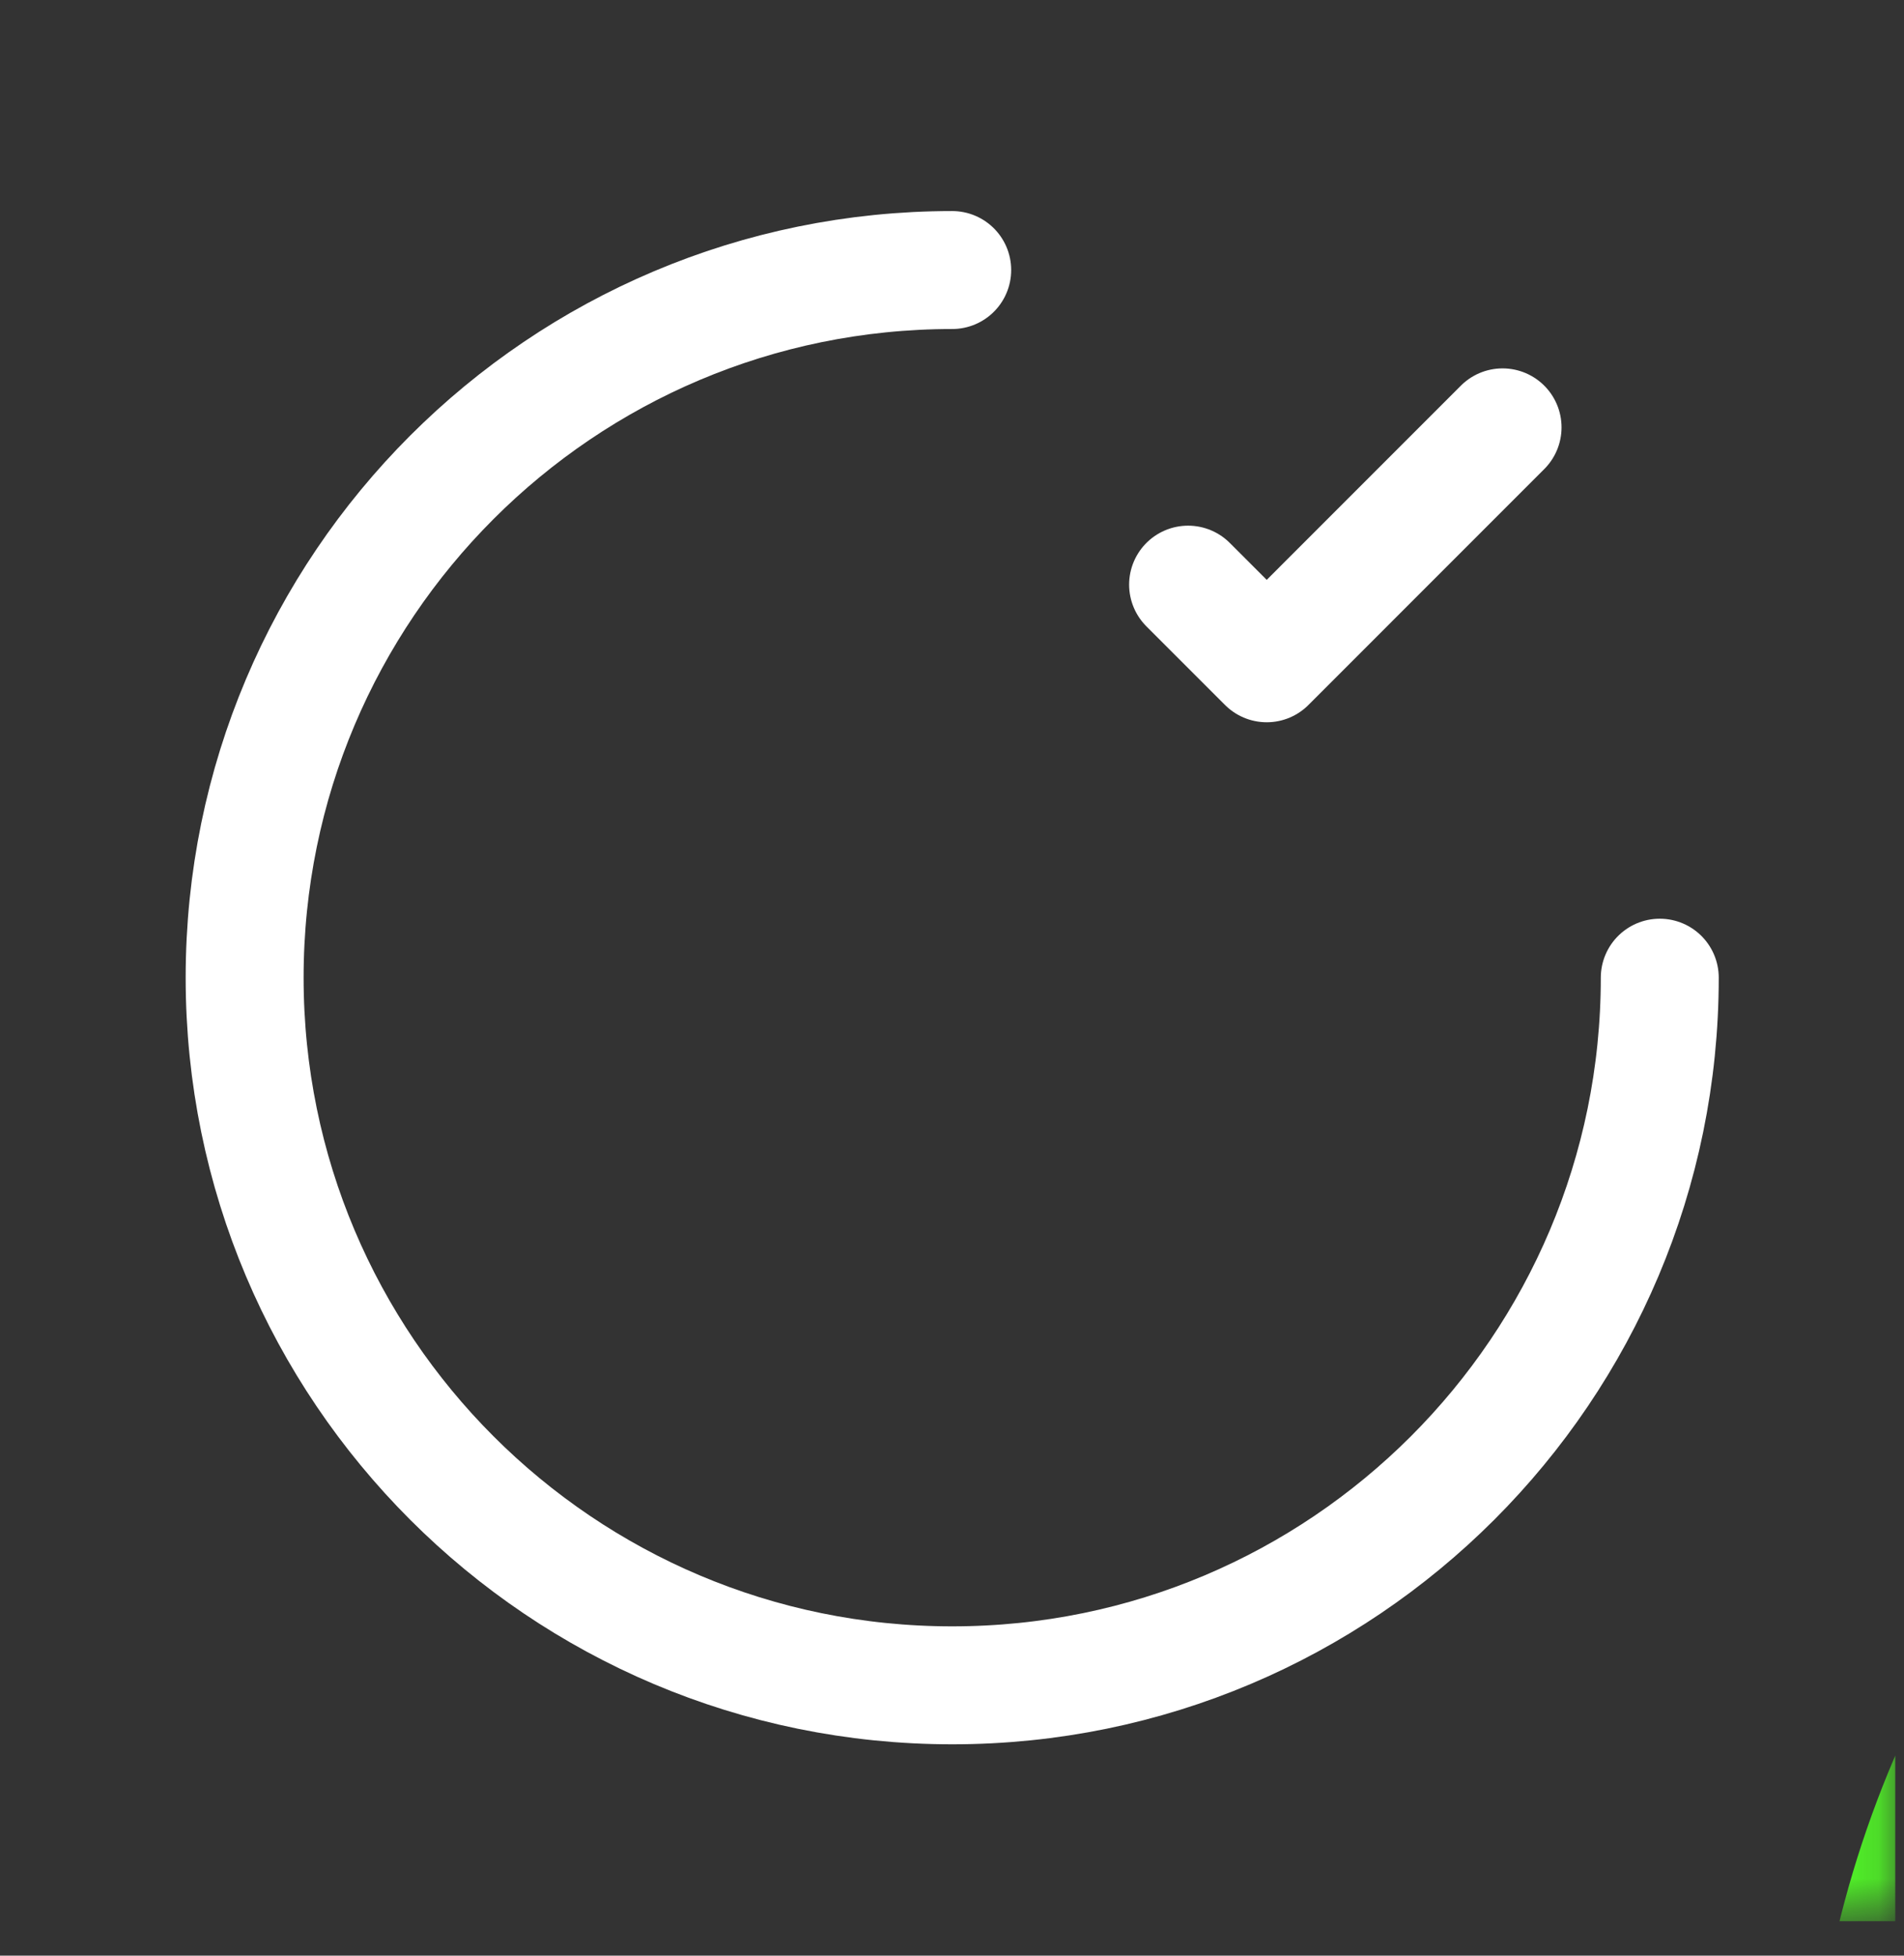 <svg width="37" height="38" viewBox="0 0 37 38" fill="none" xmlns="http://www.w3.org/2000/svg">
<rect x="0" y="0" width="37" height="38" fill="#333333" stroke="none"/>
<g id="Frame" clip-path="url(#clip0_0_3323)">
<g id="Clip path group">
<mask id="mask0_0_3323" style="mask-type:luminance" maskUnits="userSpaceOnUse" x="0" y="0" width="37" height="38">
<g id="clip0_429_9106">
<path id="Vector" d="M36.84 0.663H0.174V37.329H36.84V0.663Z" fill="white"/>
</g>
</mask>
<g mask="url(#mask0_0_3323)">
<g id="Group">
<path id="Vector_2" d="M23.088 11.36L24.616 12.888L29.199 8.304" stroke="white" stroke-width="2.292" stroke-linecap="round" stroke-linejoin="round"/>
<path id="Vector_3" d="M32.254 18.997C32.254 26.591 26.098 32.747 18.504 32.747C10.91 32.747 4.754 26.591 4.754 18.997C4.754 11.403 10.91 5.247 18.504 5.247" stroke="white" stroke-width="2.292" stroke-linecap="round" stroke-linejoin="round"/>
<path id="Vector_4" fill-rule="evenodd" clip-rule="evenodd" d="M61.785 24.248C49.534 24.248 40.301 32.687 40.301 42.294V46.629C40.583 46.605 40.871 46.591 41.16 46.591H51.473C52.157 46.591 52.812 46.863 53.296 47.346C53.779 47.83 54.051 48.486 54.051 49.169V73.232C54.051 73.916 53.779 74.572 53.296 75.055C52.812 75.538 52.157 75.81 51.473 75.81H41.16C38.653 75.81 36.249 74.814 34.476 73.041C32.703 71.268 31.707 68.864 31.707 66.357V56.044C31.707 53.109 33.048 50.486 35.145 48.753V42.294C35.145 29.122 47.458 19.091 61.785 19.091C76.113 19.091 88.426 29.122 88.426 42.294V48.753C90.523 50.486 91.863 53.109 91.863 56.044V66.357C91.863 68.864 90.867 71.268 89.094 73.041C87.322 74.814 84.917 75.81 82.41 75.81H72.098C71.414 75.81 70.758 75.538 70.275 75.055C69.791 74.572 69.519 73.916 69.519 73.232V49.169C69.519 48.486 69.791 47.83 70.275 47.346C70.758 46.863 71.414 46.591 72.098 46.591H82.41C82.699 46.591 82.988 46.605 83.269 46.629V42.294C83.269 32.687 74.036 24.248 61.785 24.248ZM41.16 51.748C38.788 51.748 36.863 53.673 36.863 56.044V66.357C36.863 68.729 38.788 70.654 41.16 70.654H48.895V51.748H41.16ZM86.707 56.044C86.707 53.673 84.782 51.748 82.41 51.748H74.676V70.654H82.41C84.782 70.654 86.707 68.729 86.707 66.357V56.044Z" fill="#52FC27"/>
</g>
</g>
</g>
</g>
<defs>
<clipPath id="clip0_0_3323">
<rect width="36.667" height="36.667" fill="white" transform="translate(0.166 0.667)"/>
</clipPath>
</defs>
</svg>
